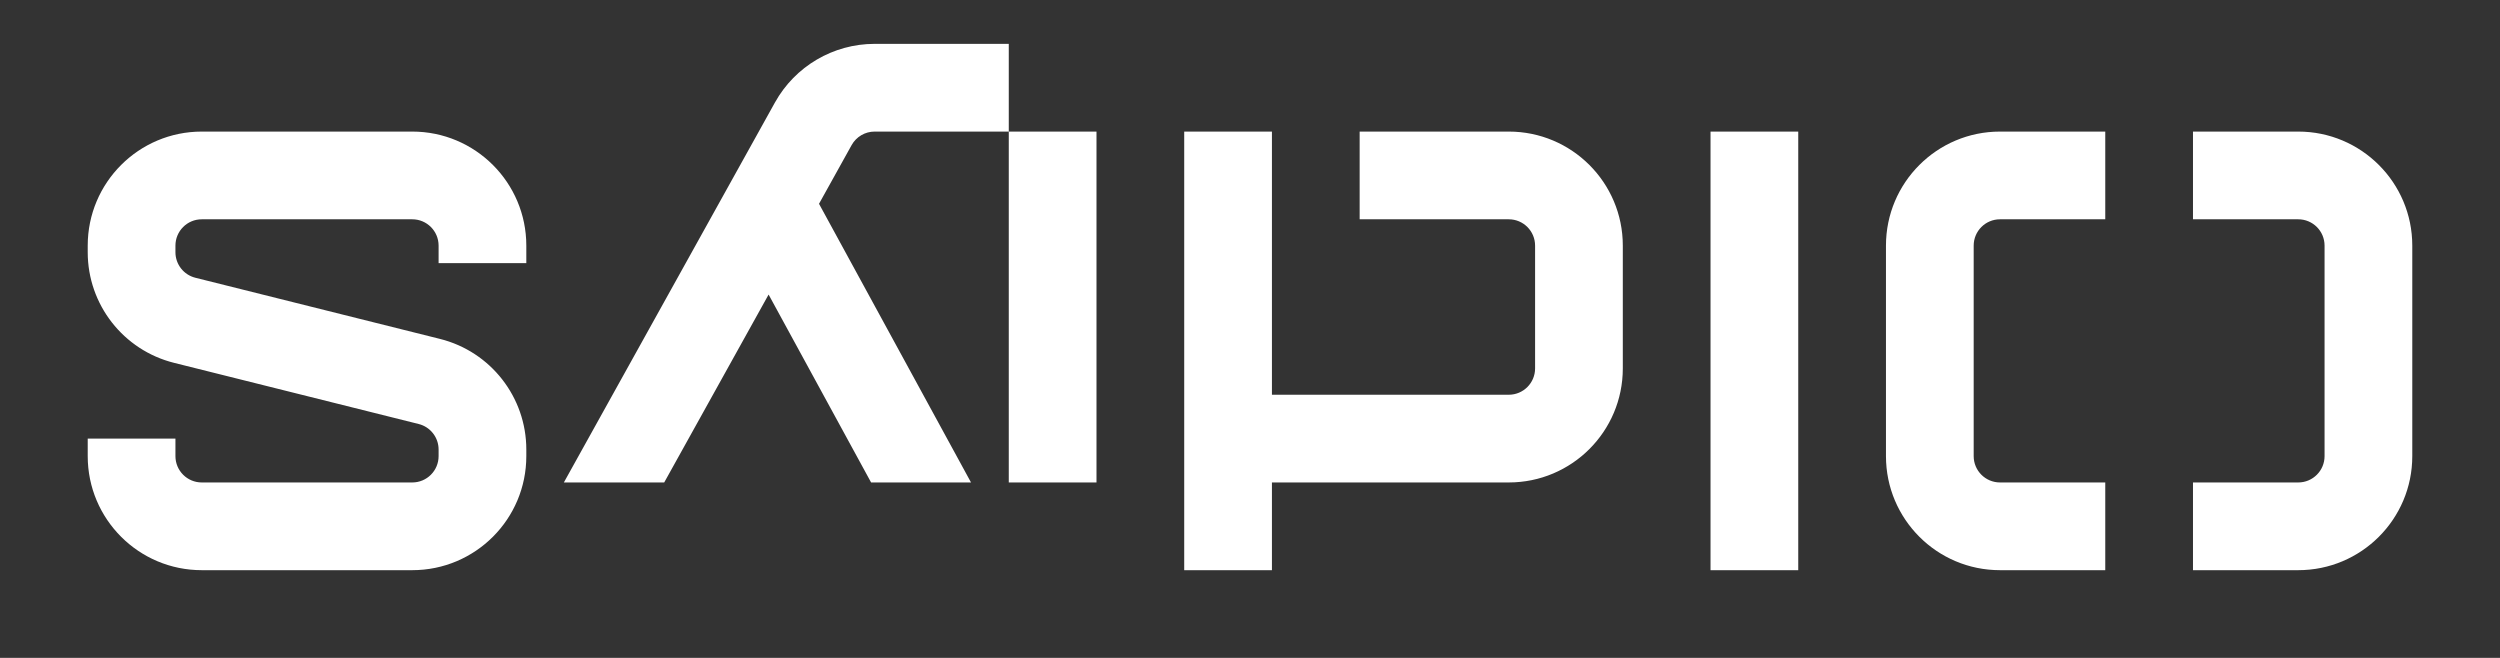 <?xml version="1.0" encoding="UTF-8"?> <svg xmlns="http://www.w3.org/2000/svg" width="570" height="150" viewBox="0 0 570 150" fill="none"><rect x="0" y="0" width="570" height="150" fill="#333333" stroke="none"/><path fill-rule="evenodd" clip-rule="evenodd" d="M194.169 33.086C195.228 31.181 197.235 30 199.414 30H220H230V10H220H199.414C189.972 10 181.272 15.119 176.686 23.373L131.258 105.144L128.56 110H151.44L175.241 67.158L198.609 110H221.391L218.779 105.211L188.779 50.211L186.736 46.466L194.169 33.086ZM20 56C20 41.641 31.641 30 46 30H94C108.359 30 120 41.641 120 56V60H100V56C100 52.686 97.314 50 94 50H46C42.686 50 40 52.686 40 56V57.508C40 60.261 41.874 62.661 44.545 63.328L100.306 77.269C111.88 80.162 120 90.562 120 102.492V104C120 118.359 108.359 130 94 130H46C31.641 130 20 118.359 20 104V100H40V104C40 107.314 42.686 110 46 110H94C97.314 110 100 107.314 100 104V102.492C100 99.739 98.126 97.339 95.455 96.672L39.694 82.731C28.12 79.838 20 69.438 20 57.508V56ZM230 110V30H250V110H230ZM390 30V130H410V30H390ZM270 130V30H290V90H344C347.314 90 350 87.314 350 84V56C350 52.686 347.314 50 344 50H310V30H344C358.359 30 370 41.641 370 56V84C370 98.359 358.359 110 344 110H290V130H270ZM456 50C452.686 50 450 52.686 450 56V104C450 107.314 452.686 110 456 110H480V130H456C441.641 130 430 118.359 430 104V56C430 41.641 441.641 30 456 30H480V50H456ZM530 56C530 52.686 527.314 50 524 50H500V30H524C538.359 30 550 41.641 550 56V104C550 118.359 538.359 130 524 130H500V110H524C527.314 110 530 107.314 530 104V56Z" fill="white"></path></svg> 